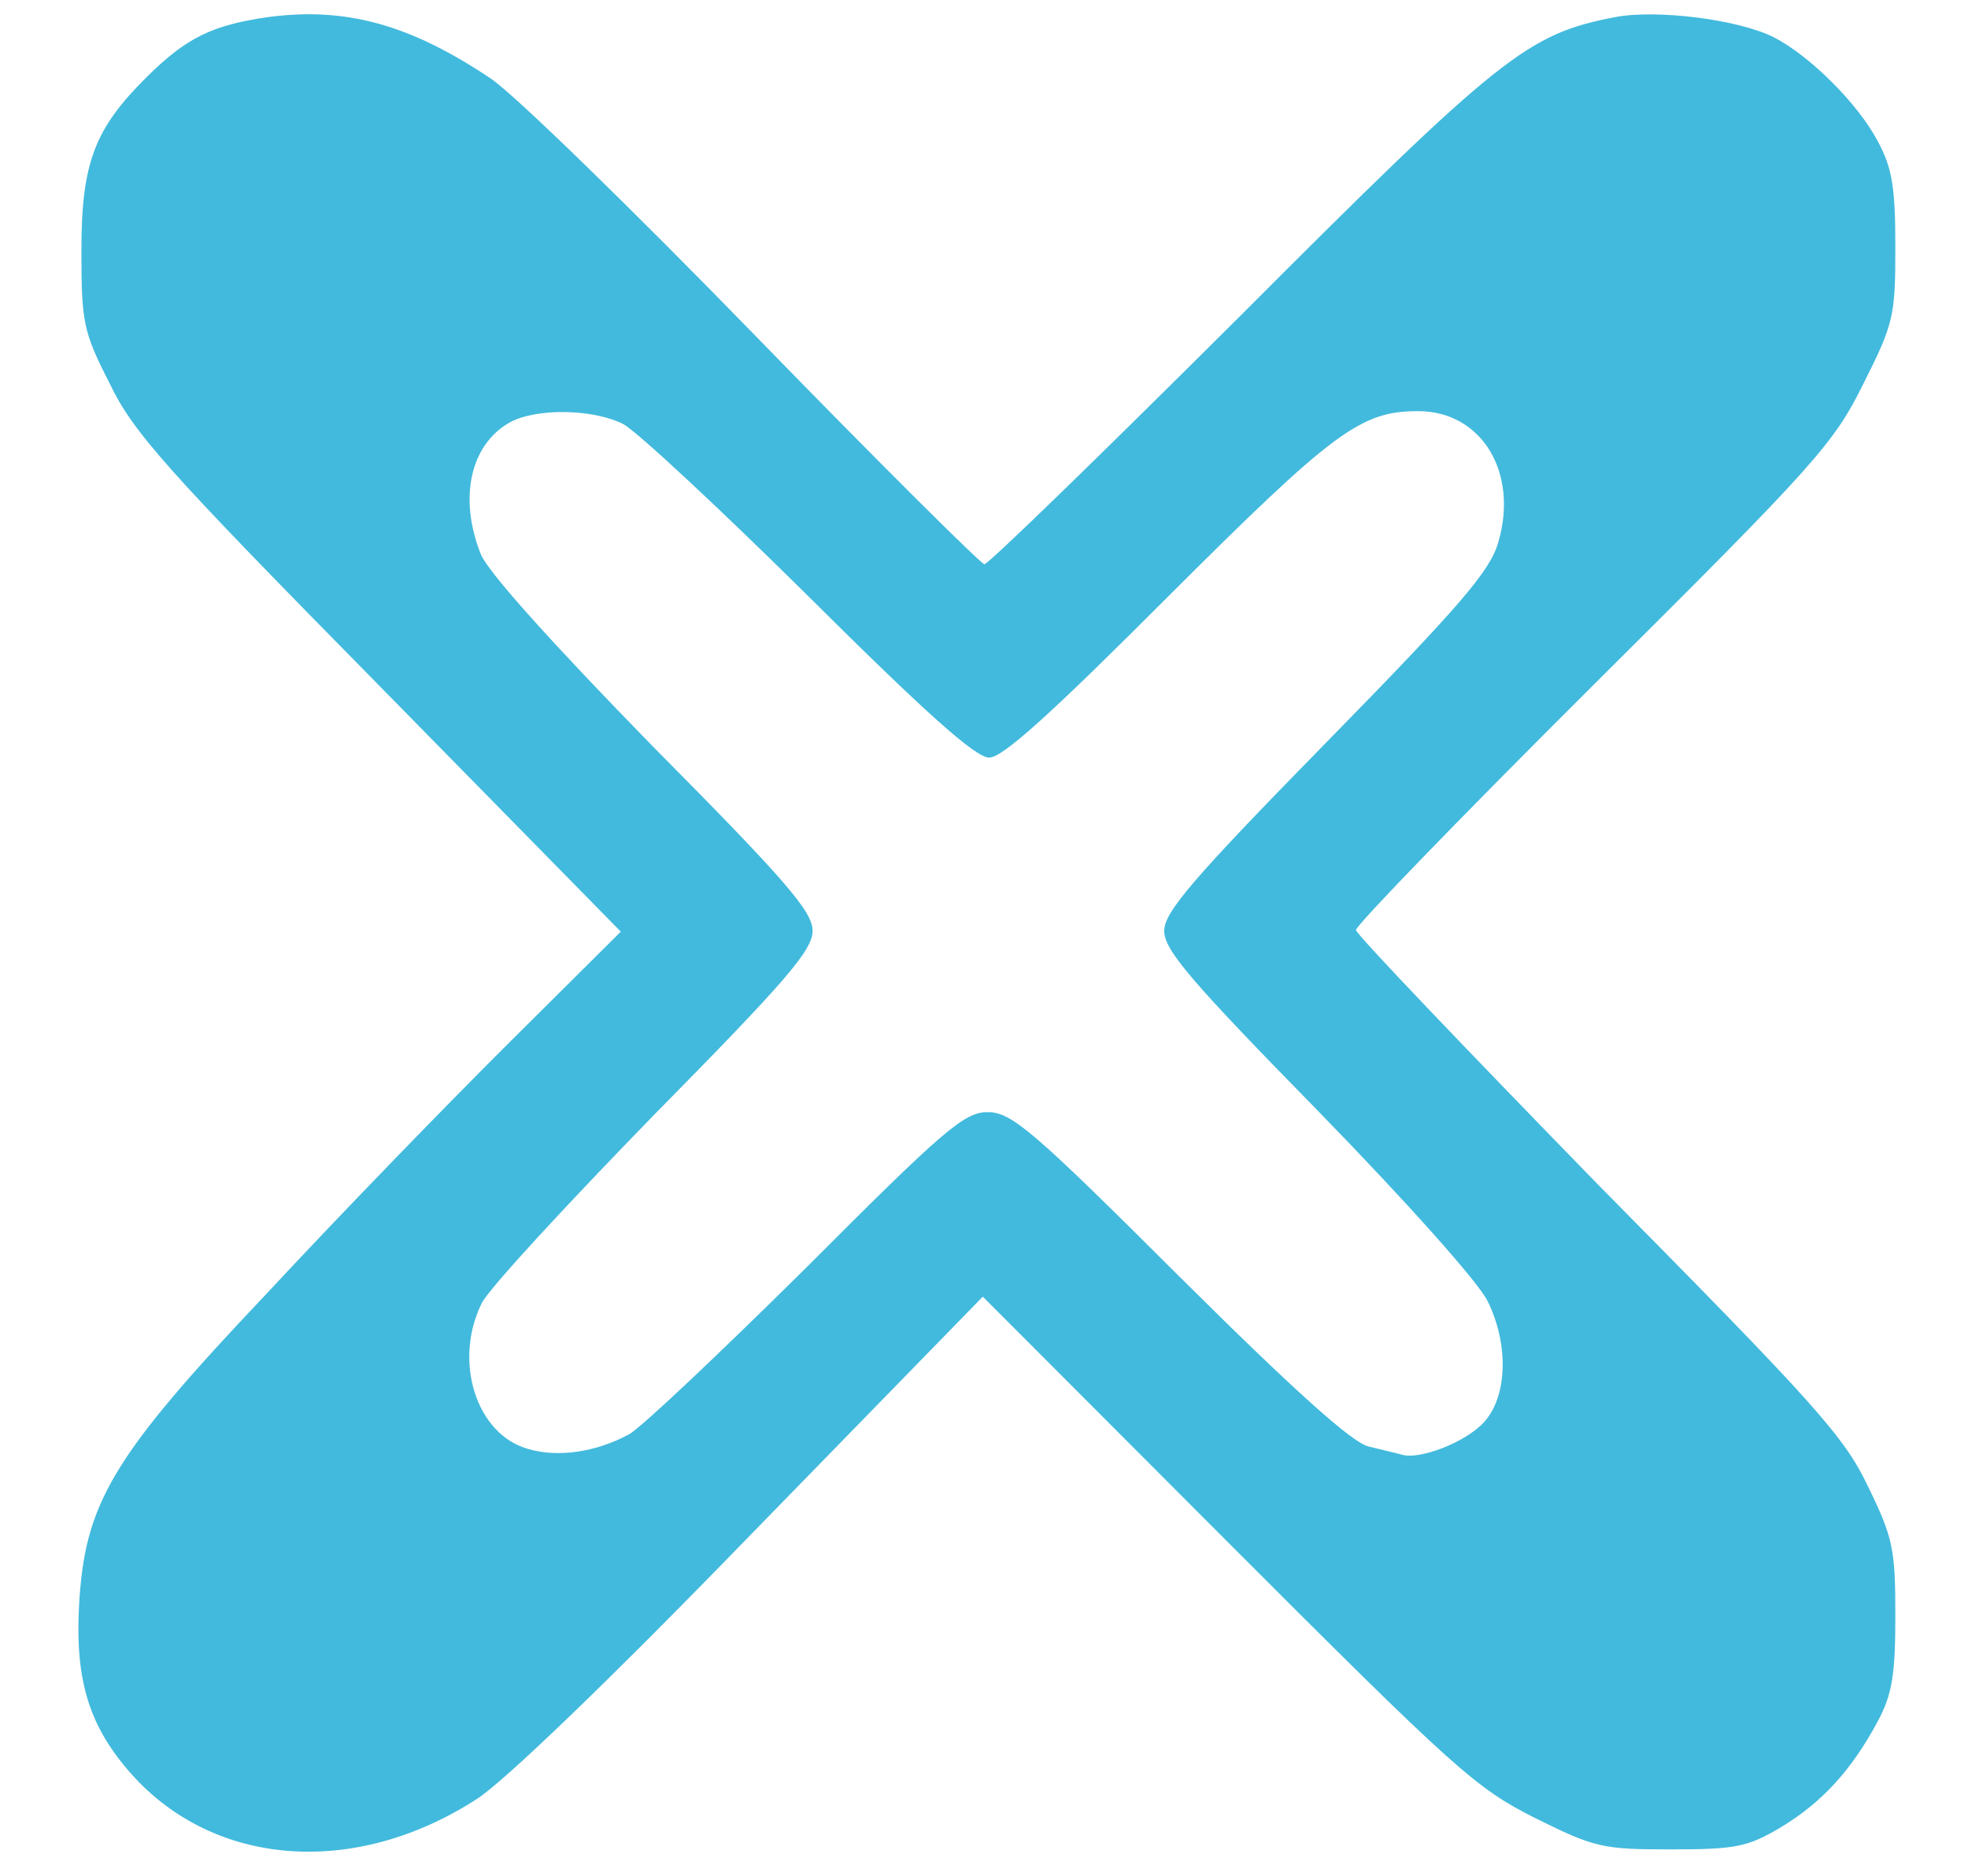 <?xml version="1.0" encoding="UTF-8" standalone="no"?>
<!DOCTYPE svg PUBLIC "-//W3C//DTD SVG 1.1//EN" "http://www.w3.org/Graphics/SVG/1.1/DTD/svg11.dtd">
<svg width="100%" height="100%" viewBox="0 0 298 284" version="1.1" xmlns="http://www.w3.org/2000/svg" xmlns:xlink="http://www.w3.org/1999/xlink" xml:space="preserve" xmlns:serif="http://www.serif.com/" style="fill-rule:evenodd;clip-rule:evenodd;stroke-linejoin:round;stroke-miterlimit:2;">
    <g transform="matrix(0.121,-8.2104e-20,8.2104e-20,-0.122,-633.206,503.895)">
        <path d="M5568,4109C5499,4099 5467,4084 5417,4035C5352,3971 5335,3929 5335,3820C5335,3731 5337,3719 5370,3655C5400,3593 5441,3548 5707,3280L6010,2974L5869,2835C5791,2758 5655,2619 5567,2525C5373,2322 5339,2265 5332,2137C5327,2044 5345,1987 5398,1928C5502,1813 5677,1800 5829,1897C5863,1918 6000,2049 6174,2227L6463,2521L6769,2217C7055,1933 7080,1911 7154,1874C7229,1837 7239,1835 7324,1835C7405,1835 7420,1838 7461,1862C7513,1893 7550,1933 7583,1994C7601,2027 7605,2052 7605,2125C7605,2208 7602,2222 7571,2285C7541,2348 7504,2388 7233,2660C7067,2829 6930,2971 6930,2976C6930,2982 7064,3119 7228,3281C7507,3556 7528,3580 7565,3654C7603,3729 7605,3738 7605,3824C7605,3898 7601,3922 7583,3955C7558,4002 7498,4061 7453,4084C7409,4106 7307,4119 7254,4109C7145,4088 7112,4063 6785,3738C6614,3569 6470,3430 6465,3430C6461,3430 6331,3558 6178,3714C6025,3870 5876,4014 5847,4033C5746,4100 5666,4122 5568,4109ZM6013,3604C6030,3595 6135,3498 6246,3389C6392,3245 6454,3190 6471,3190C6488,3190 6549,3245 6695,3390C6903,3596 6936,3620 7008,3620C7087,3620 7134,3544 7108,3457C7098,3422 7061,3379 6893,3209C6725,3039 6690,2998 6690,2975C6690,2951 6724,2912 6883,2751C6995,2637 7084,2538 7095,2515C7122,2460 7119,2396 7090,2365C7067,2340 7009,2318 6987,2325C6980,2327 6962,2331 6946,2335C6926,2339 6852,2405 6709,2546C6525,2728 6499,2750 6469,2750C6440,2750 6415,2729 6241,2556C6133,2450 6034,2357 6020,2350C5979,2328 5931,2321 5894,2332C5829,2350 5800,2441 5836,2513C5845,2531 5942,2635 6051,2746C6217,2913 6250,2951 6250,2975C6250,2999 6217,3037 6050,3204C5924,3332 5845,3419 5835,3442C5807,3511 5821,3578 5871,3606C5904,3624 5975,3623 6013,3604Z" style="fill:rgb(66,186,221);fill-rule:nonzero;"/>
    </g>
</svg>
